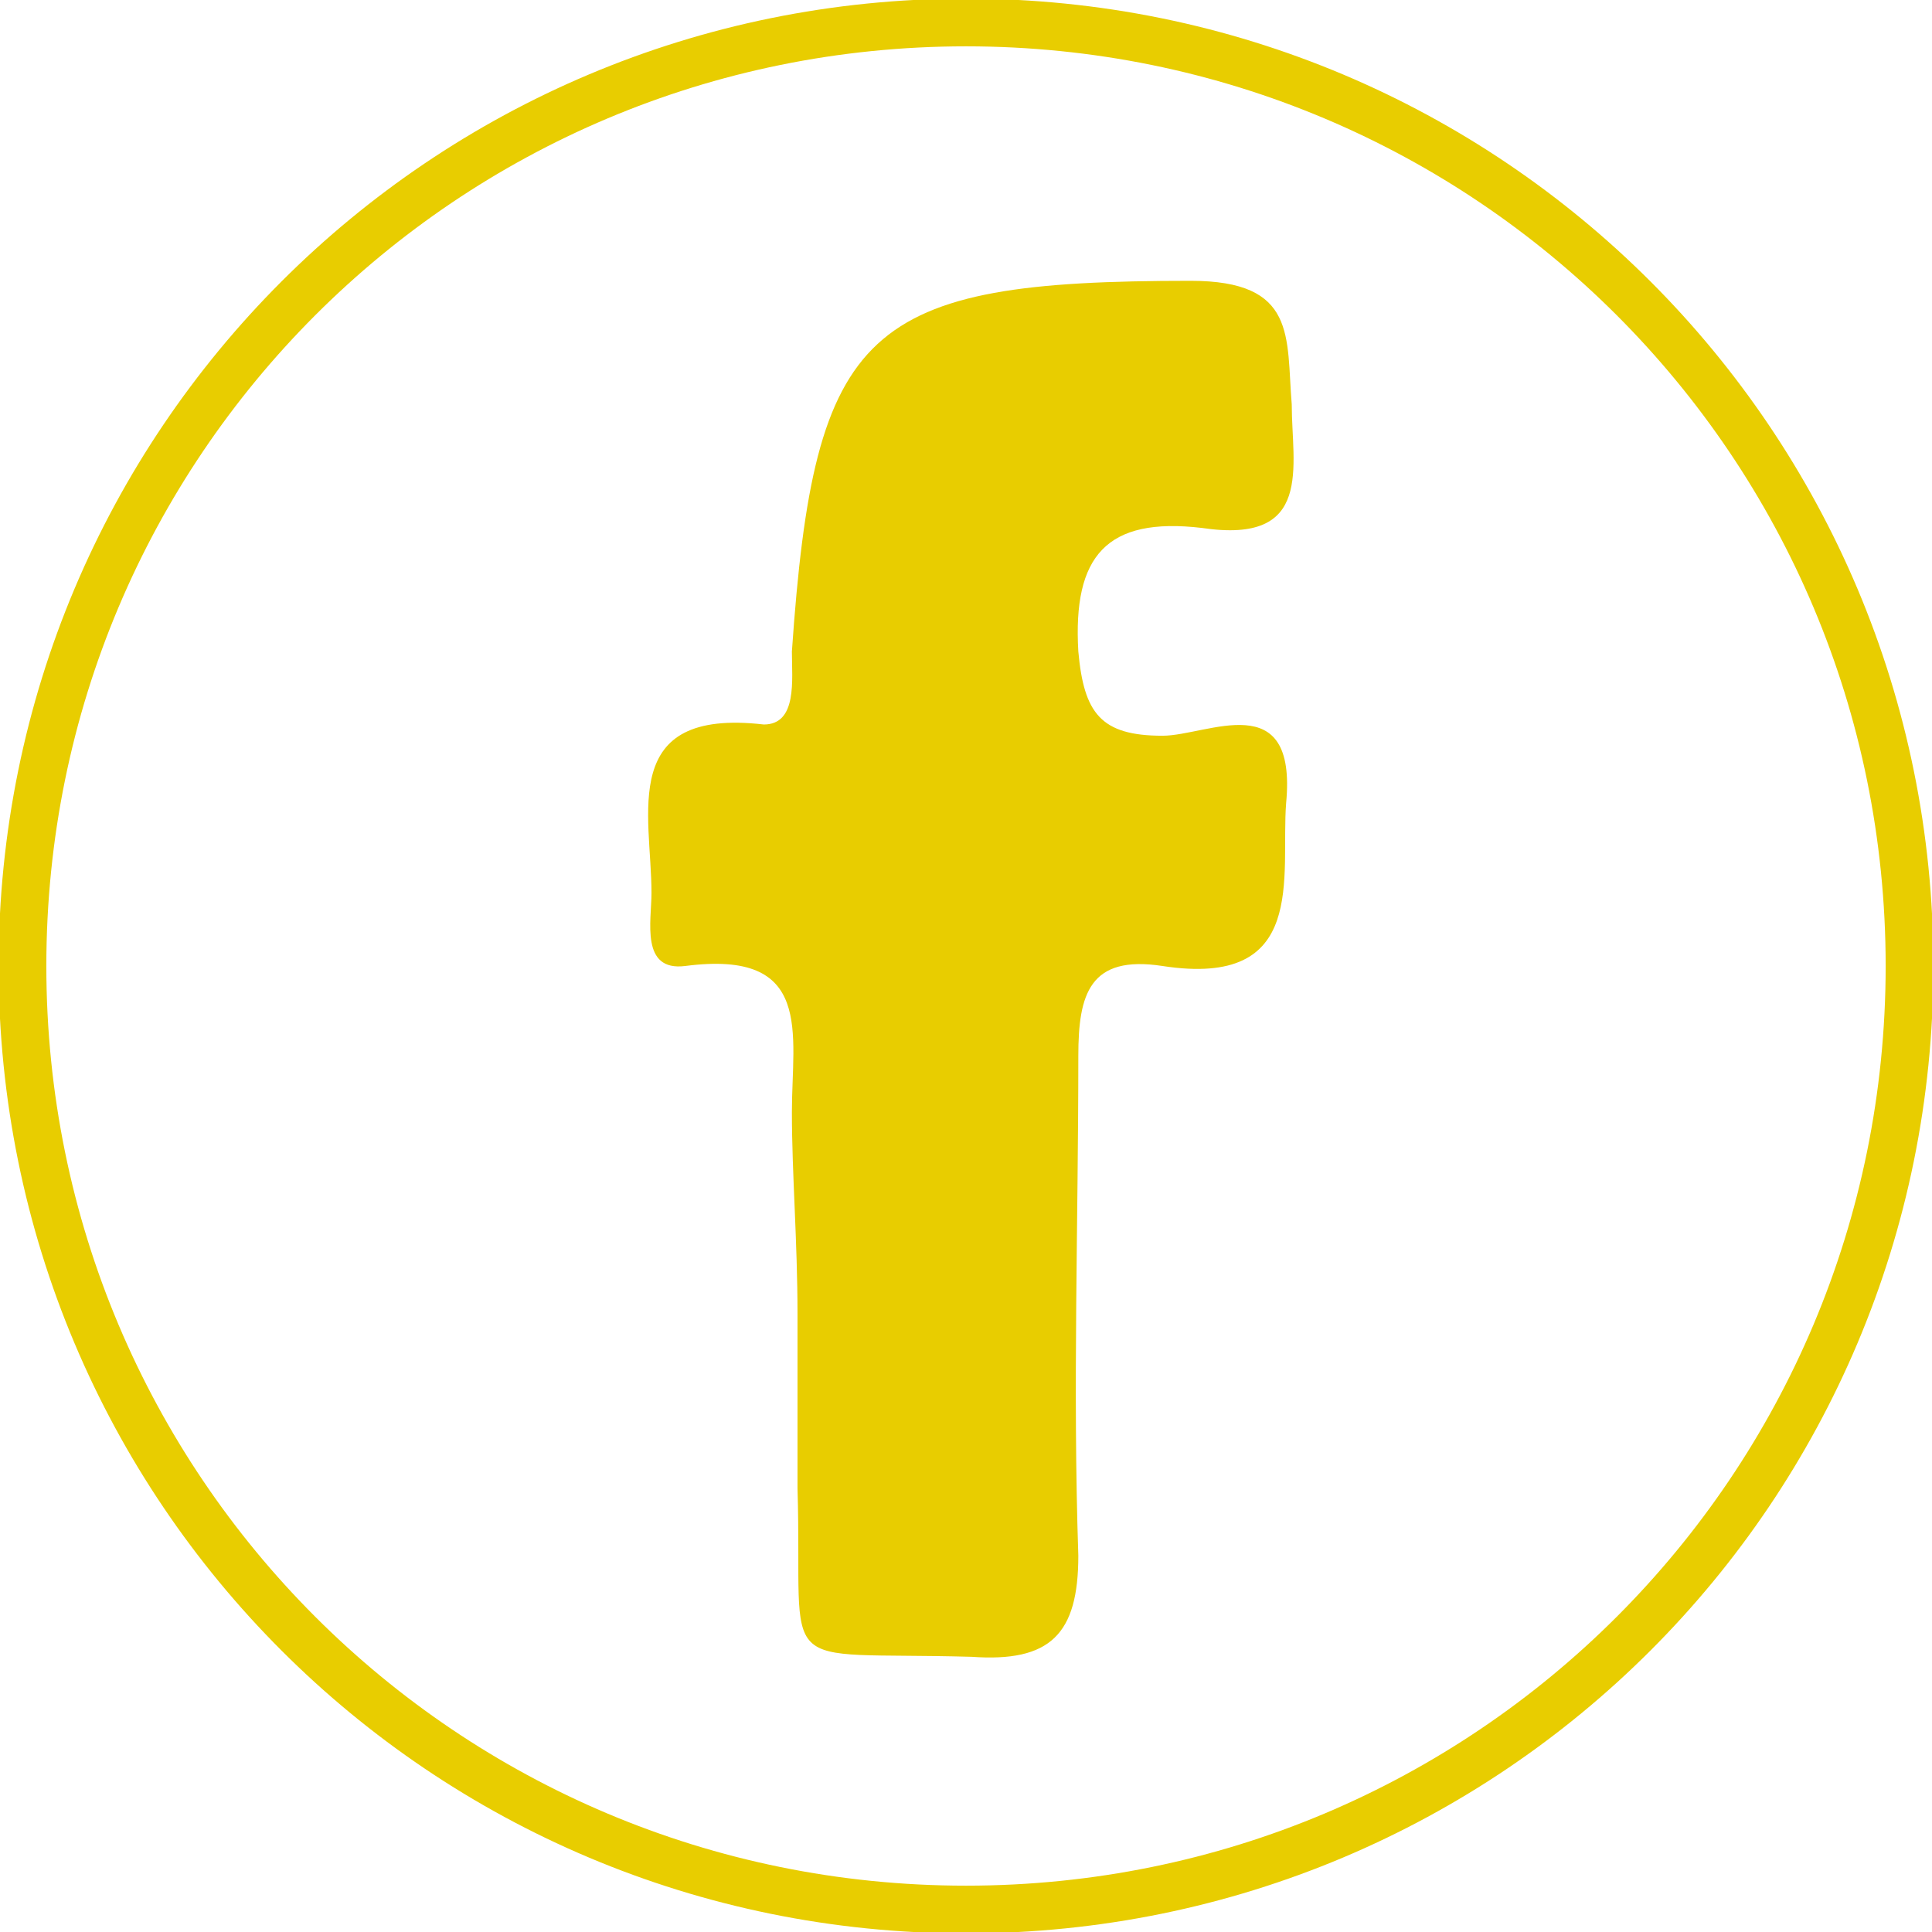 <!-- Generator: Adobe Illustrator 19.0.0, SVG Export Plug-In  -->
<svg version="1.1"
	 xmlns="http://www.w3.org/2000/svg" xmlns:xlink="http://www.w3.org/1999/xlink" xmlns:a="http://ns.adobe.com/AdobeSVGViewerExtensions/3.0/"
	 x="0px" y="0px" width="34.4px" height="34.4px" viewBox="0 0 34.4 34.4" style="enable-background:new 0 0 34.4 34.4;"
	 xml:space="preserve">
<style type="text/css">
	.st0{fill-rule:evenodd;clip-rule:evenodd;fill:#E8CD00;}
	.st1{fill:none;stroke:#E8CD00;stroke-width:0.85;stroke-miterlimit:10;}
</style>
<defs>
</defs>
<path class="st0" d="M14.2,23.4c0,1,0,2.1,0,3.1c0.1,3.4-0.5,2.9,3.1,3c1.4,0.1,1.9-0.4,1.9-1.8c-0.1-3,0-5.9,0-8.9
	c0-1.1,0.2-1.8,1.5-1.6c2.6,0.4,2.1-1.6,2.2-2.9c0.2-2.1-1.4-1.2-2.2-1.2c-1.1,0-1.4-0.4-1.5-1.5c-0.1-1.7,0.5-2.4,2.2-2.2
	c2,0.3,1.6-1.1,1.6-2.2C22.9,6,23.1,5,21.2,5c-5.8,0-6.7,0.8-7.1,6.6c0,0.5,0.1,1.3-0.5,1.3c-2.6-0.3-2,1.6-2,3
	c0,0.5-0.2,1.4,0.6,1.3c2.3-0.3,1.9,1.2,1.9,2.6C14.1,20.9,14.2,22.1,14.2,23.4z"/>
<path class="st1" d="M34,17.2C34,26.5,26.5,34,17.2,34C7.9,34,0.4,26.5,0.4,17.2c0-9.3,7.5-16.8,16.8-16.8C26.5,0.4,34,7.9,34,17.2z
	"/>
</svg>
